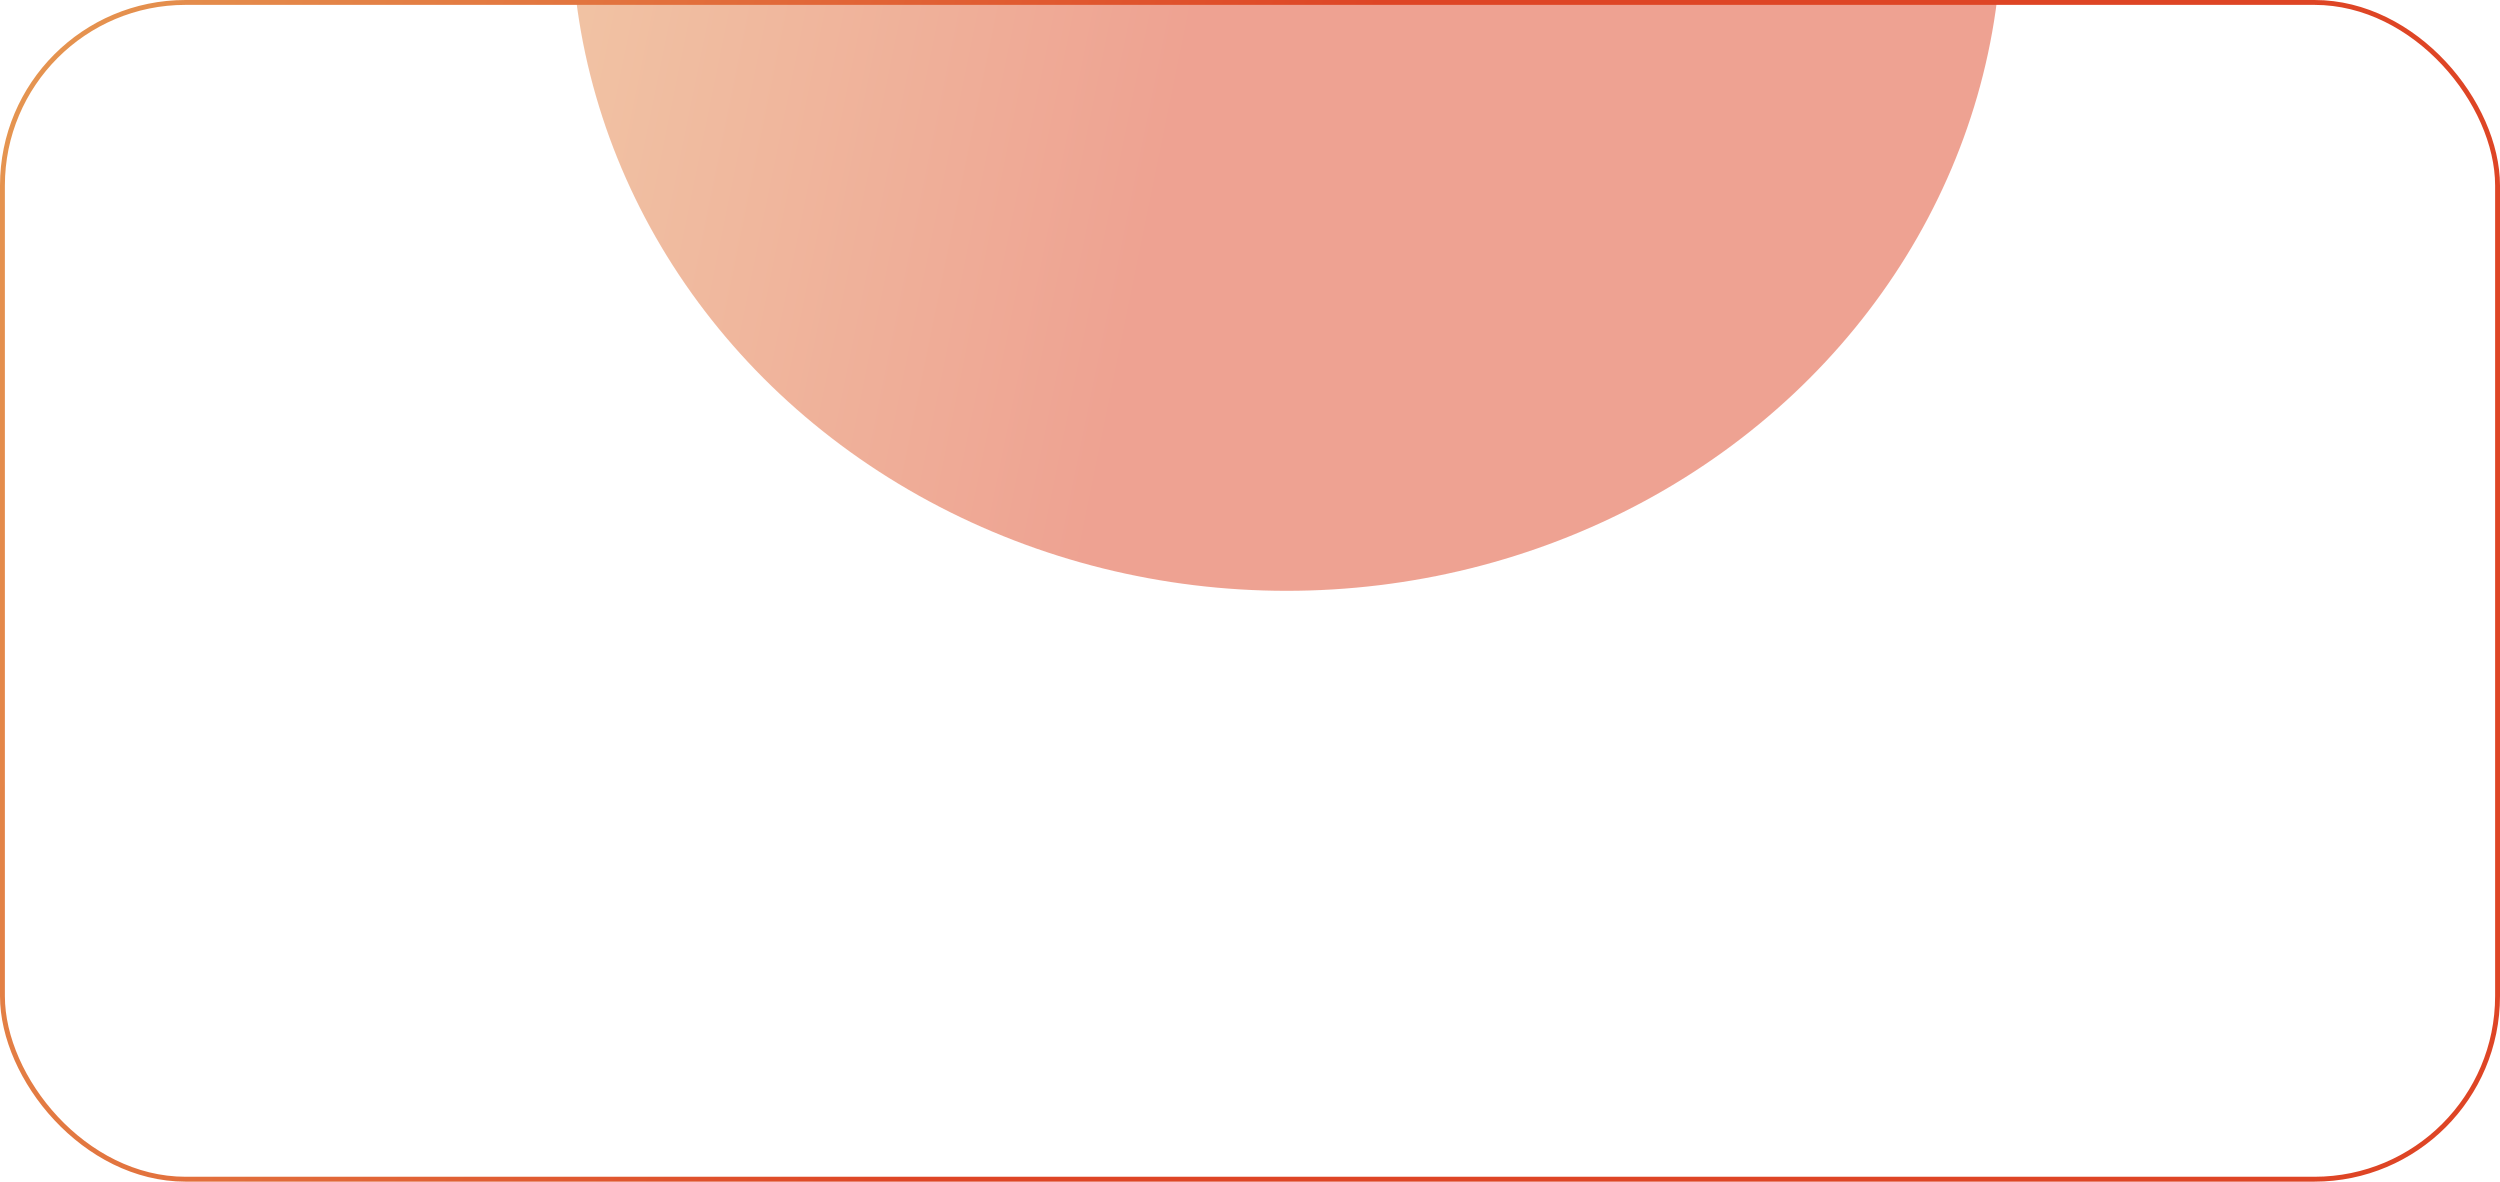 <?xml version="1.0" encoding="UTF-8"?> <svg xmlns="http://www.w3.org/2000/svg" width="512" height="242" viewBox="0 0 512 242" fill="none"><g clip-path="url(#clip0_2031_14)"><rect width="512" height="242" rx="38" fill="white" fill-opacity="0.05"></rect><g filter="url(#filter0_f_2031_14)"><ellipse cx="263.5" cy="-16" rx="146.5" ry="137" fill="url(#paint0_linear_2031_14)" fill-opacity="0.5"></ellipse></g></g><rect x="0.5" y="0.5" width="511" height="241" rx="37.5" stroke="url(#paint1_linear_2031_14)"></rect><defs><filter id="filter0_f_2031_14" x="37.7" y="-232.3" width="451.6" height="432.6" filterUnits="userSpaceOnUse" color-interpolation-filters="sRGB"><feFlood flood-opacity="0" result="BackgroundImageFix"></feFlood><feBlend mode="normal" in="SourceGraphic" in2="BackgroundImageFix" result="shape"></feBlend><feGaussianBlur stdDeviation="39.65" result="effect1_foregroundBlur_2031_14"></feGaussianBlur></filter><linearGradient id="paint0_linear_2031_14" x1="202.242" y1="223.075" x2="-36.706" y2="174.322" gradientUnits="userSpaceOnUse"><stop stop-color="#DE4525"></stop><stop offset="1" stop-color="#E9C46A"></stop></linearGradient><linearGradient id="paint1_linear_2031_14" x1="148.955" y1="332.154" x2="-225.031" y2="181.183" gradientUnits="userSpaceOnUse"><stop stop-color="#DE4525"></stop><stop offset="1" stop-color="#E9C46A"></stop></linearGradient><clipPath id="clip0_2031_14"><rect width="512" height="242" rx="38" fill="white"></rect></clipPath></defs></svg> 